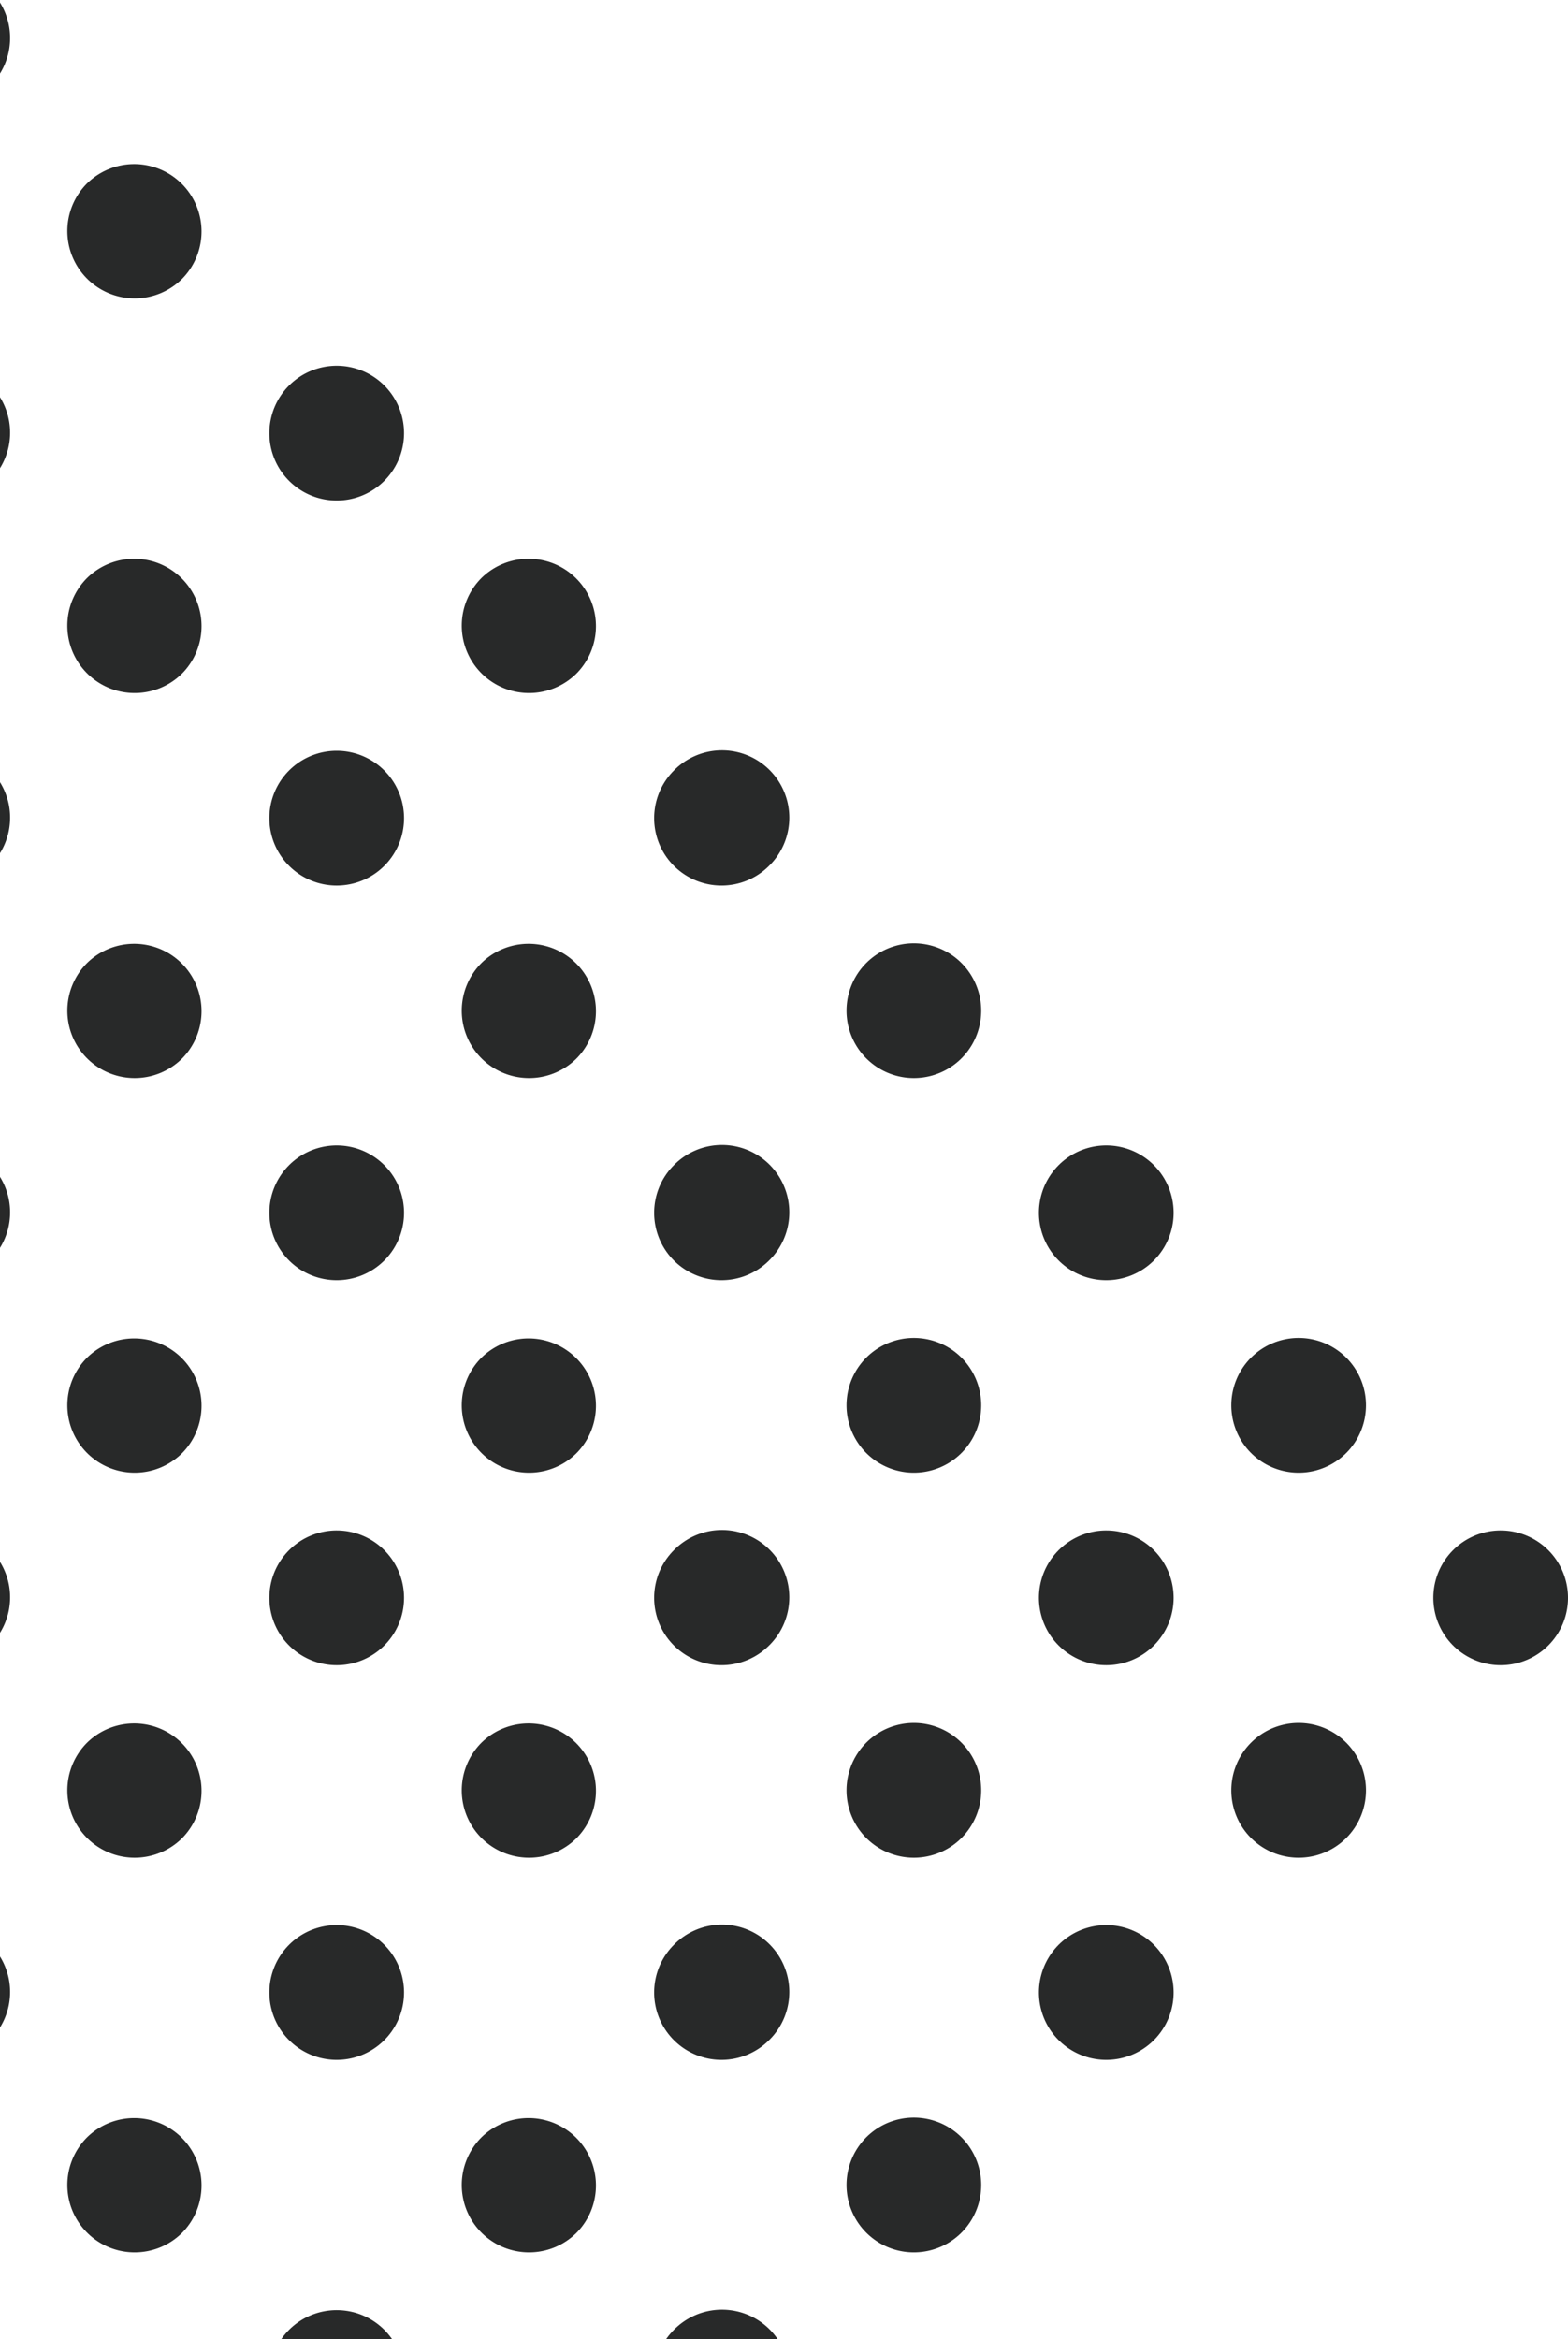 <svg width="163" height="243" xmlns="http://www.w3.org/2000/svg"><g fill="#282929" fill-rule="evenodd"><path d="M-1.05 251.95a7 7 0 0 1-9.898 0 6.997 6.997 0 0 1 0-9.9 7 7 0 1 1 9.898 9.9M-1.05 211.95a7 7 0 0 1-9.898 0 6.997 6.997 0 0 1 0-9.9 7 7 0 1 1 9.898 9.9M18.95 231.95a6.999 6.999 0 0 1-9.898 0 6.997 6.997 0 0 1 0-9.9 7 7 0 0 1 9.898 9.9M39.95 251.95a7 7 0 1 1-9.9-9.901 7 7 0 0 1 9.9 9.901M-1.05 170.95a7 7 0 0 1-9.898 0 6.997 6.997 0 0 1 0-9.9 7 7 0 1 1 9.898 9.9M18.95 190.95a6.999 6.999 0 0 1-9.898 0 6.997 6.997 0 0 1 0-9.9 7 7 0 0 1 9.898 9.9M39.95 211.95a7 7 0 1 1-9.9-9.901 7 7 0 0 1 9.9 9.901M59.95 231.95a6.999 6.999 0 0 1-9.898 0 6.997 6.997 0 0 1 0-9.9 7 7 0 0 1 9.898 9.9M79.95 251.95a7 7 0 0 1-9.898 0 6.997 6.997 0 0 1 0-9.9 7 7 0 1 1 9.898 9.9M-1.05 130.95a7 7 0 0 1-9.898 0 6.997 6.997 0 0 1 0-9.9 7 7 0 1 1 9.898 9.9M18.95 150.95a6.999 6.999 0 0 1-9.898 0 6.997 6.997 0 0 1 0-9.9 7 7 0 0 1 9.898 9.9M39.95 170.95a7 7 0 1 1-9.9-9.901 7 7 0 0 1 9.9 9.901M59.95 190.95a6.999 6.999 0 0 1-9.898 0 6.997 6.997 0 0 1 0-9.9 7 7 0 0 1 9.898 9.9M79.95 211.95a7 7 0 0 1-9.898 0 6.997 6.997 0 0 1 0-9.9 7 7 0 1 1 9.898 9.9M99.95 231.95a7 7 0 1 1-9.9-9.9 7 7 0 0 1 9.9 9.9M-1.05 89.95a7 7 0 0 1-9.898 0 6.997 6.997 0 0 1 0-9.9 7 7 0 1 1 9.898 9.9M18.95 109.95a6.999 6.999 0 0 1-9.898 0 6.997 6.997 0 0 1 0-9.9 7 7 0 0 1 9.898 9.9M39.95 130.95a7 7 0 1 1-9.9-9.901 7 7 0 0 1 9.9 9.901M59.95 150.95a6.999 6.999 0 0 1-9.898 0 6.997 6.997 0 0 1 0-9.9 7 7 0 0 1 9.898 9.9M79.95 170.95a7 7 0 0 1-9.898 0 6.997 6.997 0 0 1 0-9.9 7 7 0 1 1 9.898 9.9M99.95 190.95a7 7 0 1 1-9.9-9.9 7 7 0 0 1 9.9 9.9M119.95 211.95a7 7 0 1 1-9.9-9.901 7 7 0 0 1 9.9 9.901M-1.05 49.95a7 7 0 0 1-9.898 0 6.997 6.997 0 0 1 0-9.9 7 7 0 1 1 9.898 9.9M18.95 69.95a6.999 6.999 0 0 1-9.898 0 6.997 6.997 0 0 1 0-9.9 7 7 0 0 1 9.898 9.9M39.95 89.95a7 7 0 1 1-9.9-9.901 7 7 0 0 1 9.9 9.901M59.95 109.95a6.999 6.999 0 0 1-9.898 0 6.997 6.997 0 0 1 0-9.9 7 7 0 0 1 9.898 9.9M79.95 130.95a7 7 0 0 1-9.898 0 6.997 6.997 0 0 1 0-9.9 7 7 0 1 1 9.898 9.9M99.95 150.95a7 7 0 1 1-9.9-9.9 7 7 0 0 1 9.9 9.9M119.95 170.95a7 7 0 1 1-9.9-9.901 7 7 0 0 1 9.9 9.901M139.95 190.95a7 7 0 1 1-9.9-9.9 7 7 0 0 1 9.9 9.9M-1.05 8.95a7 7 0 0 1-9.898 0 6.997 6.997 0 0 1 0-9.9 7 7 0 1 1 9.898 9.9M18.95 28.95a6.999 6.999 0 0 1-9.898 0 6.997 6.997 0 0 1 0-9.9 7 7 0 0 1 9.898 9.9M39.95 49.95a7 7 0 1 1-9.9-9.901 7 7 0 0 1 9.9 9.901M59.95 69.95a6.999 6.999 0 0 1-9.898 0 6.997 6.997 0 0 1 0-9.9 7 7 0 0 1 9.898 9.9M79.95 89.95a7 7 0 0 1-9.898 0 6.997 6.997 0 0 1 0-9.9 7 7 0 1 1 9.898 9.9M99.95 109.95a7 7 0 1 1-9.9-9.9 7 7 0 0 1 9.9 9.9M119.95 130.95a7 7 0 1 1-9.9-9.901 7 7 0 0 1 9.9 9.901M139.95 150.95a7 7 0 1 1-9.9-9.9 7 7 0 0 1 9.9 9.9M160.95 170.95a7 7 0 1 1-9.9-9.901 7 7 0 0 1 9.9 9.901"/></g></svg>
